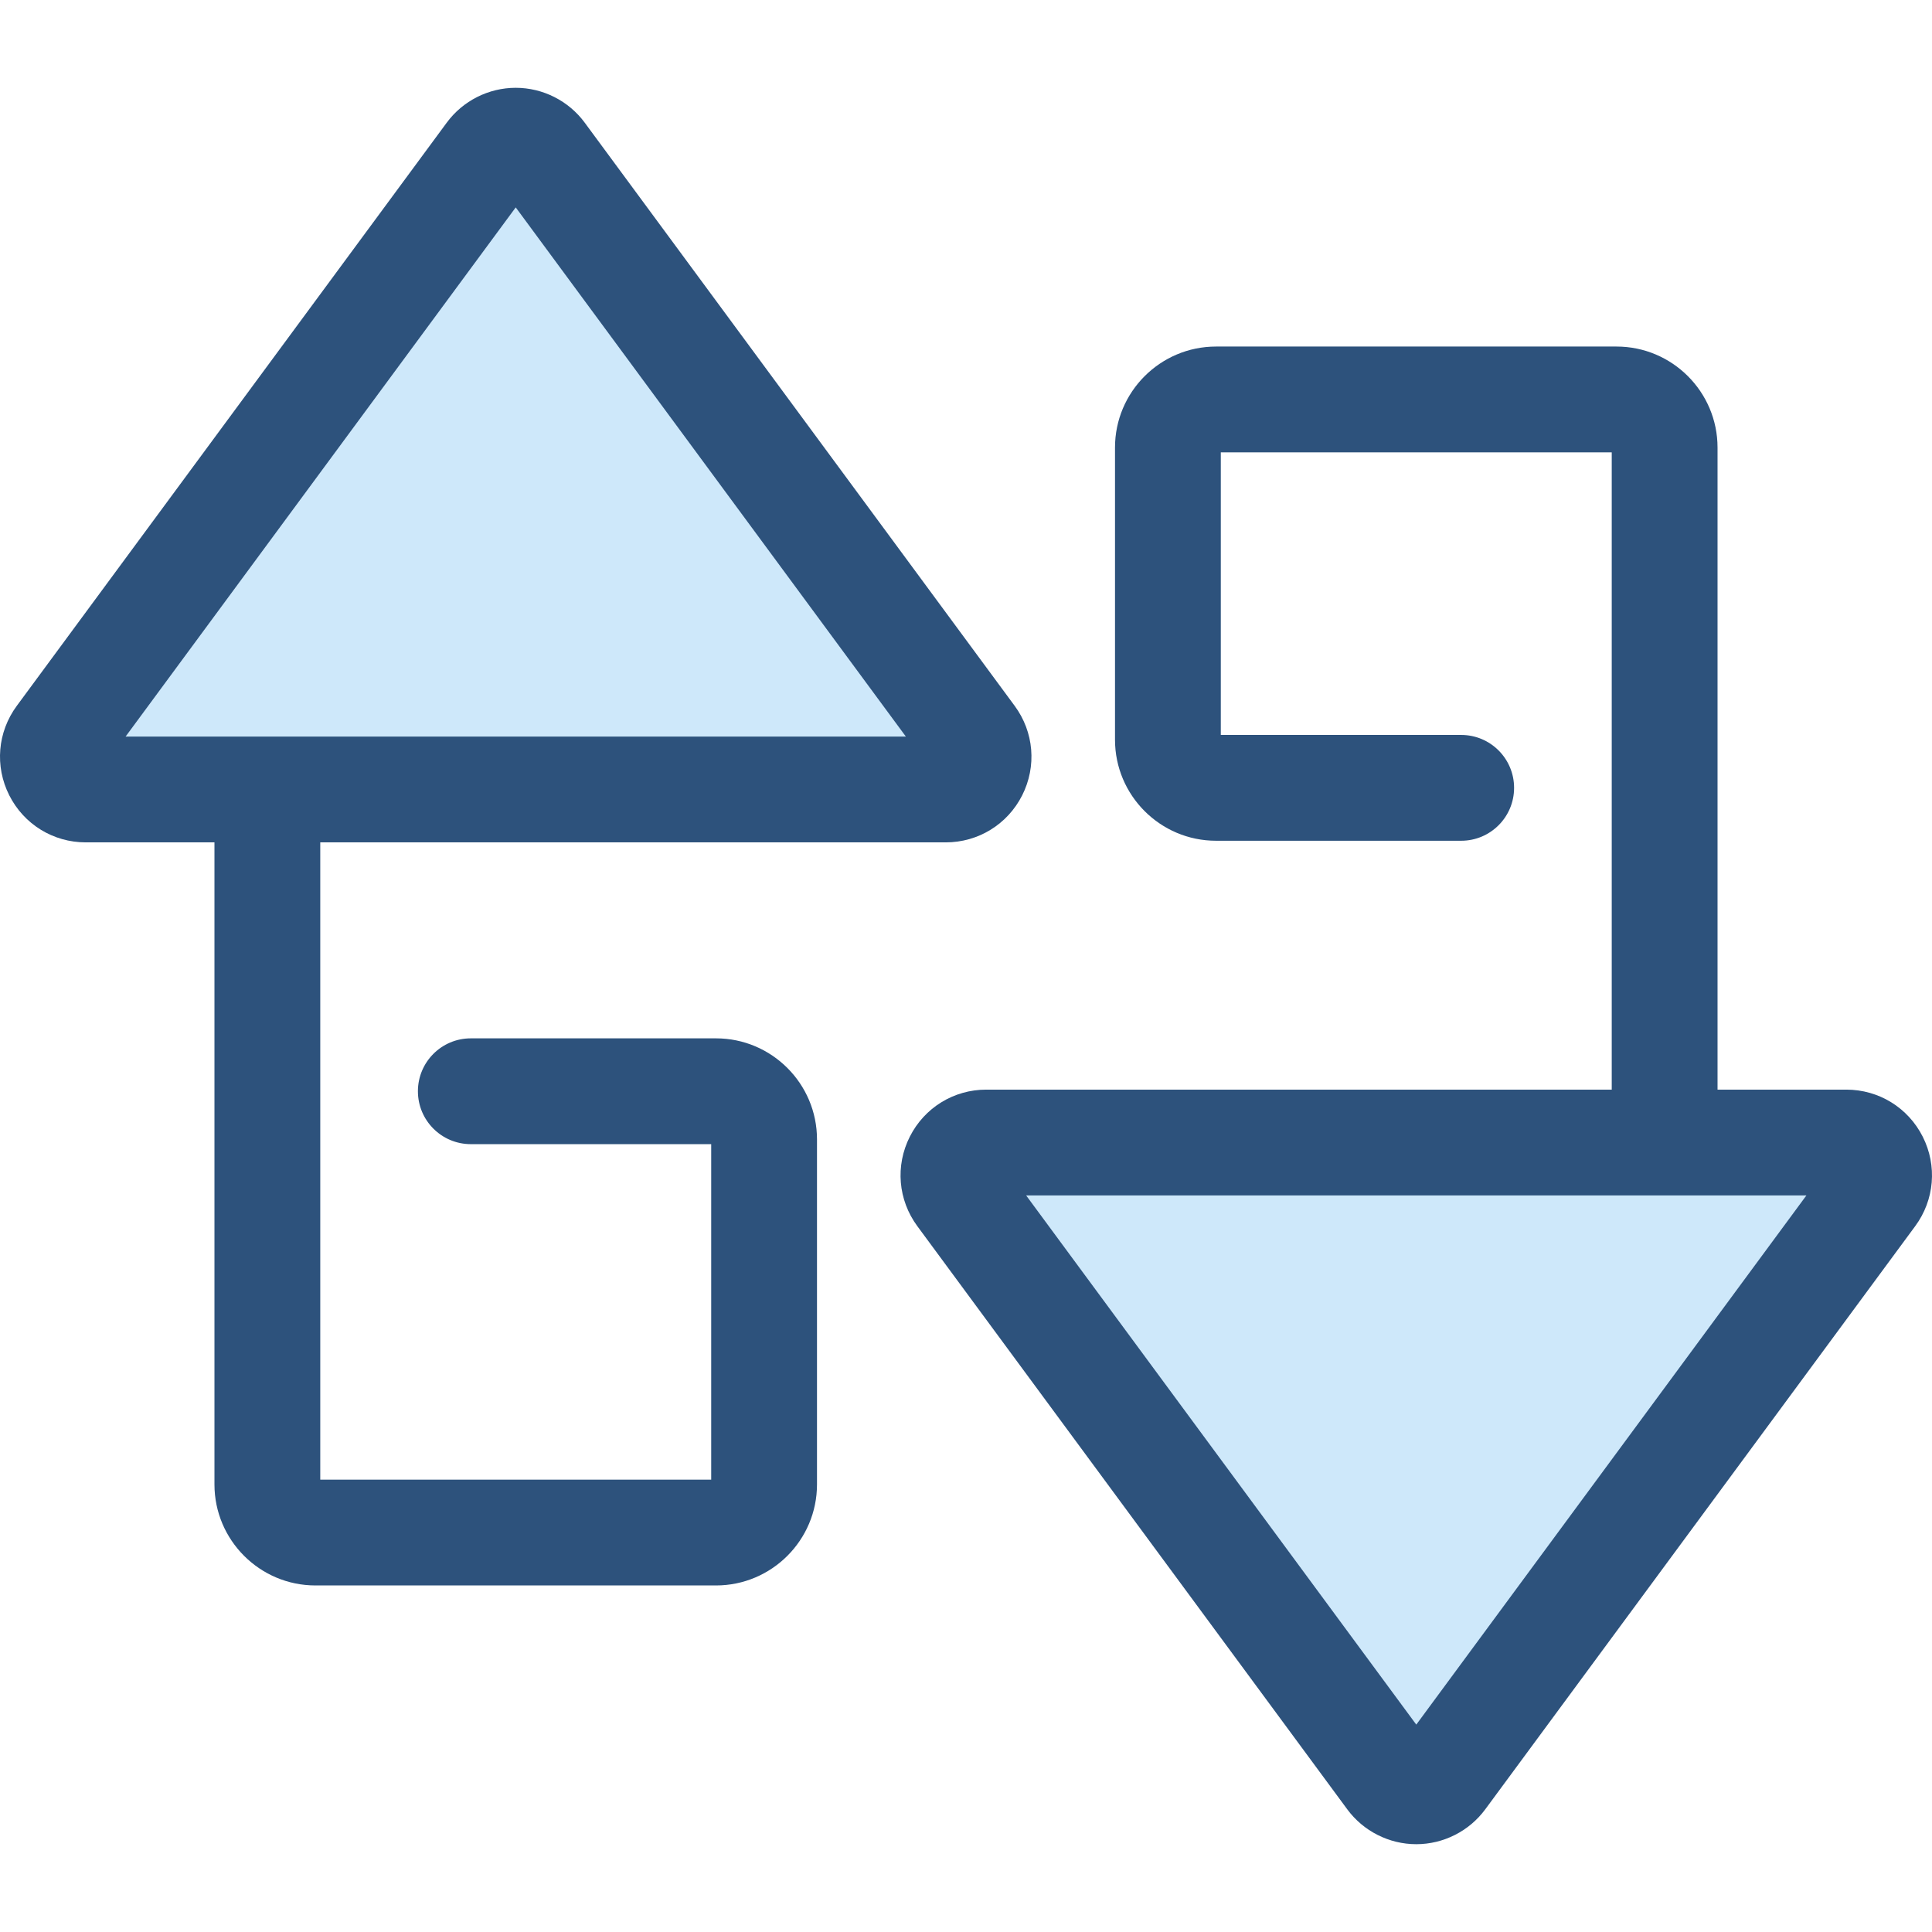 <?xml version="1.0" encoding="iso-8859-1"?>
<!-- Uploaded to: SVG Repo, www.svgrepo.com, Generator: SVG Repo Mixer Tools -->
<svg height="800px" width="800px" version="1.1" id="Layer_1" xmlns="http://www.w3.org/2000/svg" xmlns:xlink="http://www.w3.org/1999/xlink" 
	 viewBox="0 0 512 512" xml:space="preserve">
<g>
	<path style="fill:#CEE8FA;" d="M257.614,195.378L143.666,40.819c-3.473-4.709-10.512-4.709-13.984,0L15.732,195.378
		c-4.228,5.735-0.133,13.841,6.991,13.841h227.897C257.747,209.219,261.842,201.113,257.614,195.378z"/>
	<path style="fill:#CEE8FA;" d="M254.386,316.622l113.948,154.559c3.473,4.709,10.512,4.709,13.984,0l113.948-154.559
		c4.228-5.735,0.133-13.841-6.991-13.841H261.378C254.253,302.781,250.158,310.887,254.386,316.622z"/>
</g>
<g>
	<path style="fill:#2D527C;" d="M189.74,275.173h-64.97c-7.743,0-14.019,6.276-14.019,14.019s6.276,14.019,14.019,14.019h63.704
		v88.911H84.873V223.238h165.749c8.616,0,16.383-4.778,20.268-12.469c3.885-7.691,3.122-16.776-1.991-23.711L154.949,32.498
		c-4.262-5.78-11.095-9.23-18.276-9.23c-7.181,0-14.014,3.45-18.276,9.232L4.448,187.058c-5.113,6.935-5.876,16.02-1.991,23.711
		c3.885,7.691,11.651,12.469,20.268,12.469h34.109v170.15c0,14.762,12.01,26.773,26.773,26.773H189.74
		c14.762,0,26.773-12.01,26.773-26.773v-91.442C216.513,287.183,204.503,275.173,189.74,275.173z M136.673,54.96l103.391,140.24
		H33.282L136.673,54.96z"/>
	<path style="fill:#2D527C;" d="M509.542,301.23c-3.885-7.691-11.651-12.469-20.268-12.469h-34.109v-170.15
		c0-14.762-12.01-26.773-26.773-26.773H322.26c-14.762,0-26.773,12.01-26.773,26.773v77.422c0,14.762,12.01,26.773,26.773,26.773
		h64.97c7.743,0,14.019-6.276,14.019-14.019s-6.276-14.019-14.019-14.019h-63.704v-74.89h103.601v168.884H261.378
		c-8.616,0-16.383,4.778-20.268,12.469c-3.885,7.691-3.122,16.776,1.991,23.711l113.948,154.56c4.262,5.78,11.095,9.23,18.276,9.23
		c7.181,0,14.014-3.45,18.276-9.232l113.949-154.559C512.665,318.007,513.427,308.921,509.542,301.23z M375.327,457.04
		L271.936,316.8h206.782L375.327,457.04z"/>
</g>
</svg>